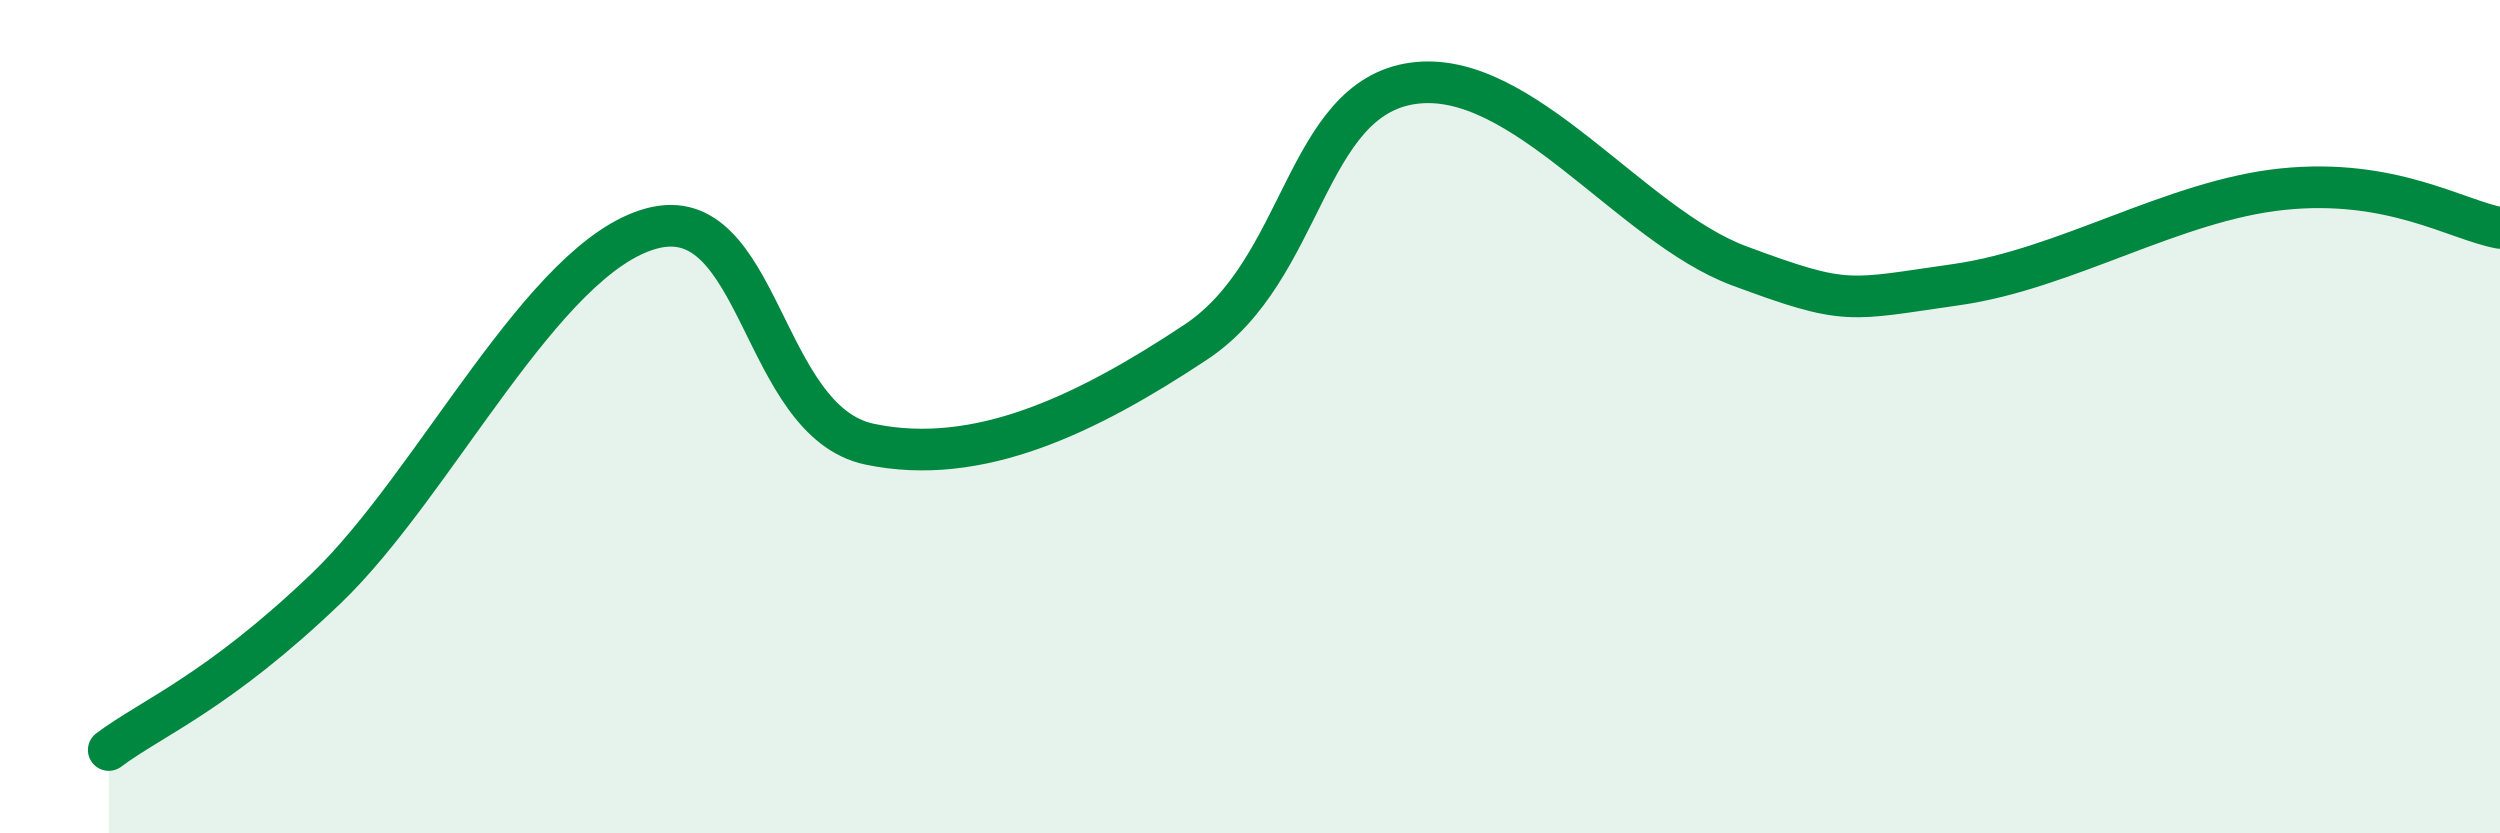 
    <svg width="60" height="20" viewBox="0 0 60 20" xmlns="http://www.w3.org/2000/svg">
      <path
        d="M 2.61,18 C 3.65,17.22 5.22,16.62 7.83,14.12 C 10.44,11.62 13.04,6.17 15.65,5.48 C 18.26,4.79 18.26,10.11 20.87,10.66 C 23.48,11.21 26.09,9.94 28.7,8.21 C 31.31,6.48 31.3,2.37 33.91,2 C 36.52,1.63 39.13,5.41 41.74,6.38 C 44.35,7.35 44.35,7.2 46.96,6.83 C 49.57,6.46 52.17,4.81 54.78,4.54 C 57.39,4.27 58.96,5.28 60,5.47L60 20L2.61 20Z"
        fill="#008740"
        opacity="0.1"
        stroke-linecap="round"
        stroke-linejoin="round"
      />
      <path
        d="M 2.61,18 C 3.65,17.22 5.22,16.62 7.83,14.12 C 10.44,11.62 13.04,6.17 15.65,5.48 C 18.26,4.79 18.26,10.11 20.87,10.66 C 23.48,11.21 26.09,9.94 28.7,8.21 C 31.31,6.48 31.3,2.37 33.91,2 C 36.52,1.63 39.13,5.41 41.74,6.38 C 44.35,7.35 44.35,7.2 46.96,6.83 C 49.57,6.46 52.17,4.81 54.78,4.54 C 57.39,4.27 58.96,5.28 60,5.47"
        stroke="#008740"
        stroke-width="1"
        fill="none"
        stroke-linecap="round"
        stroke-linejoin="round"
      />
    </svg>
  